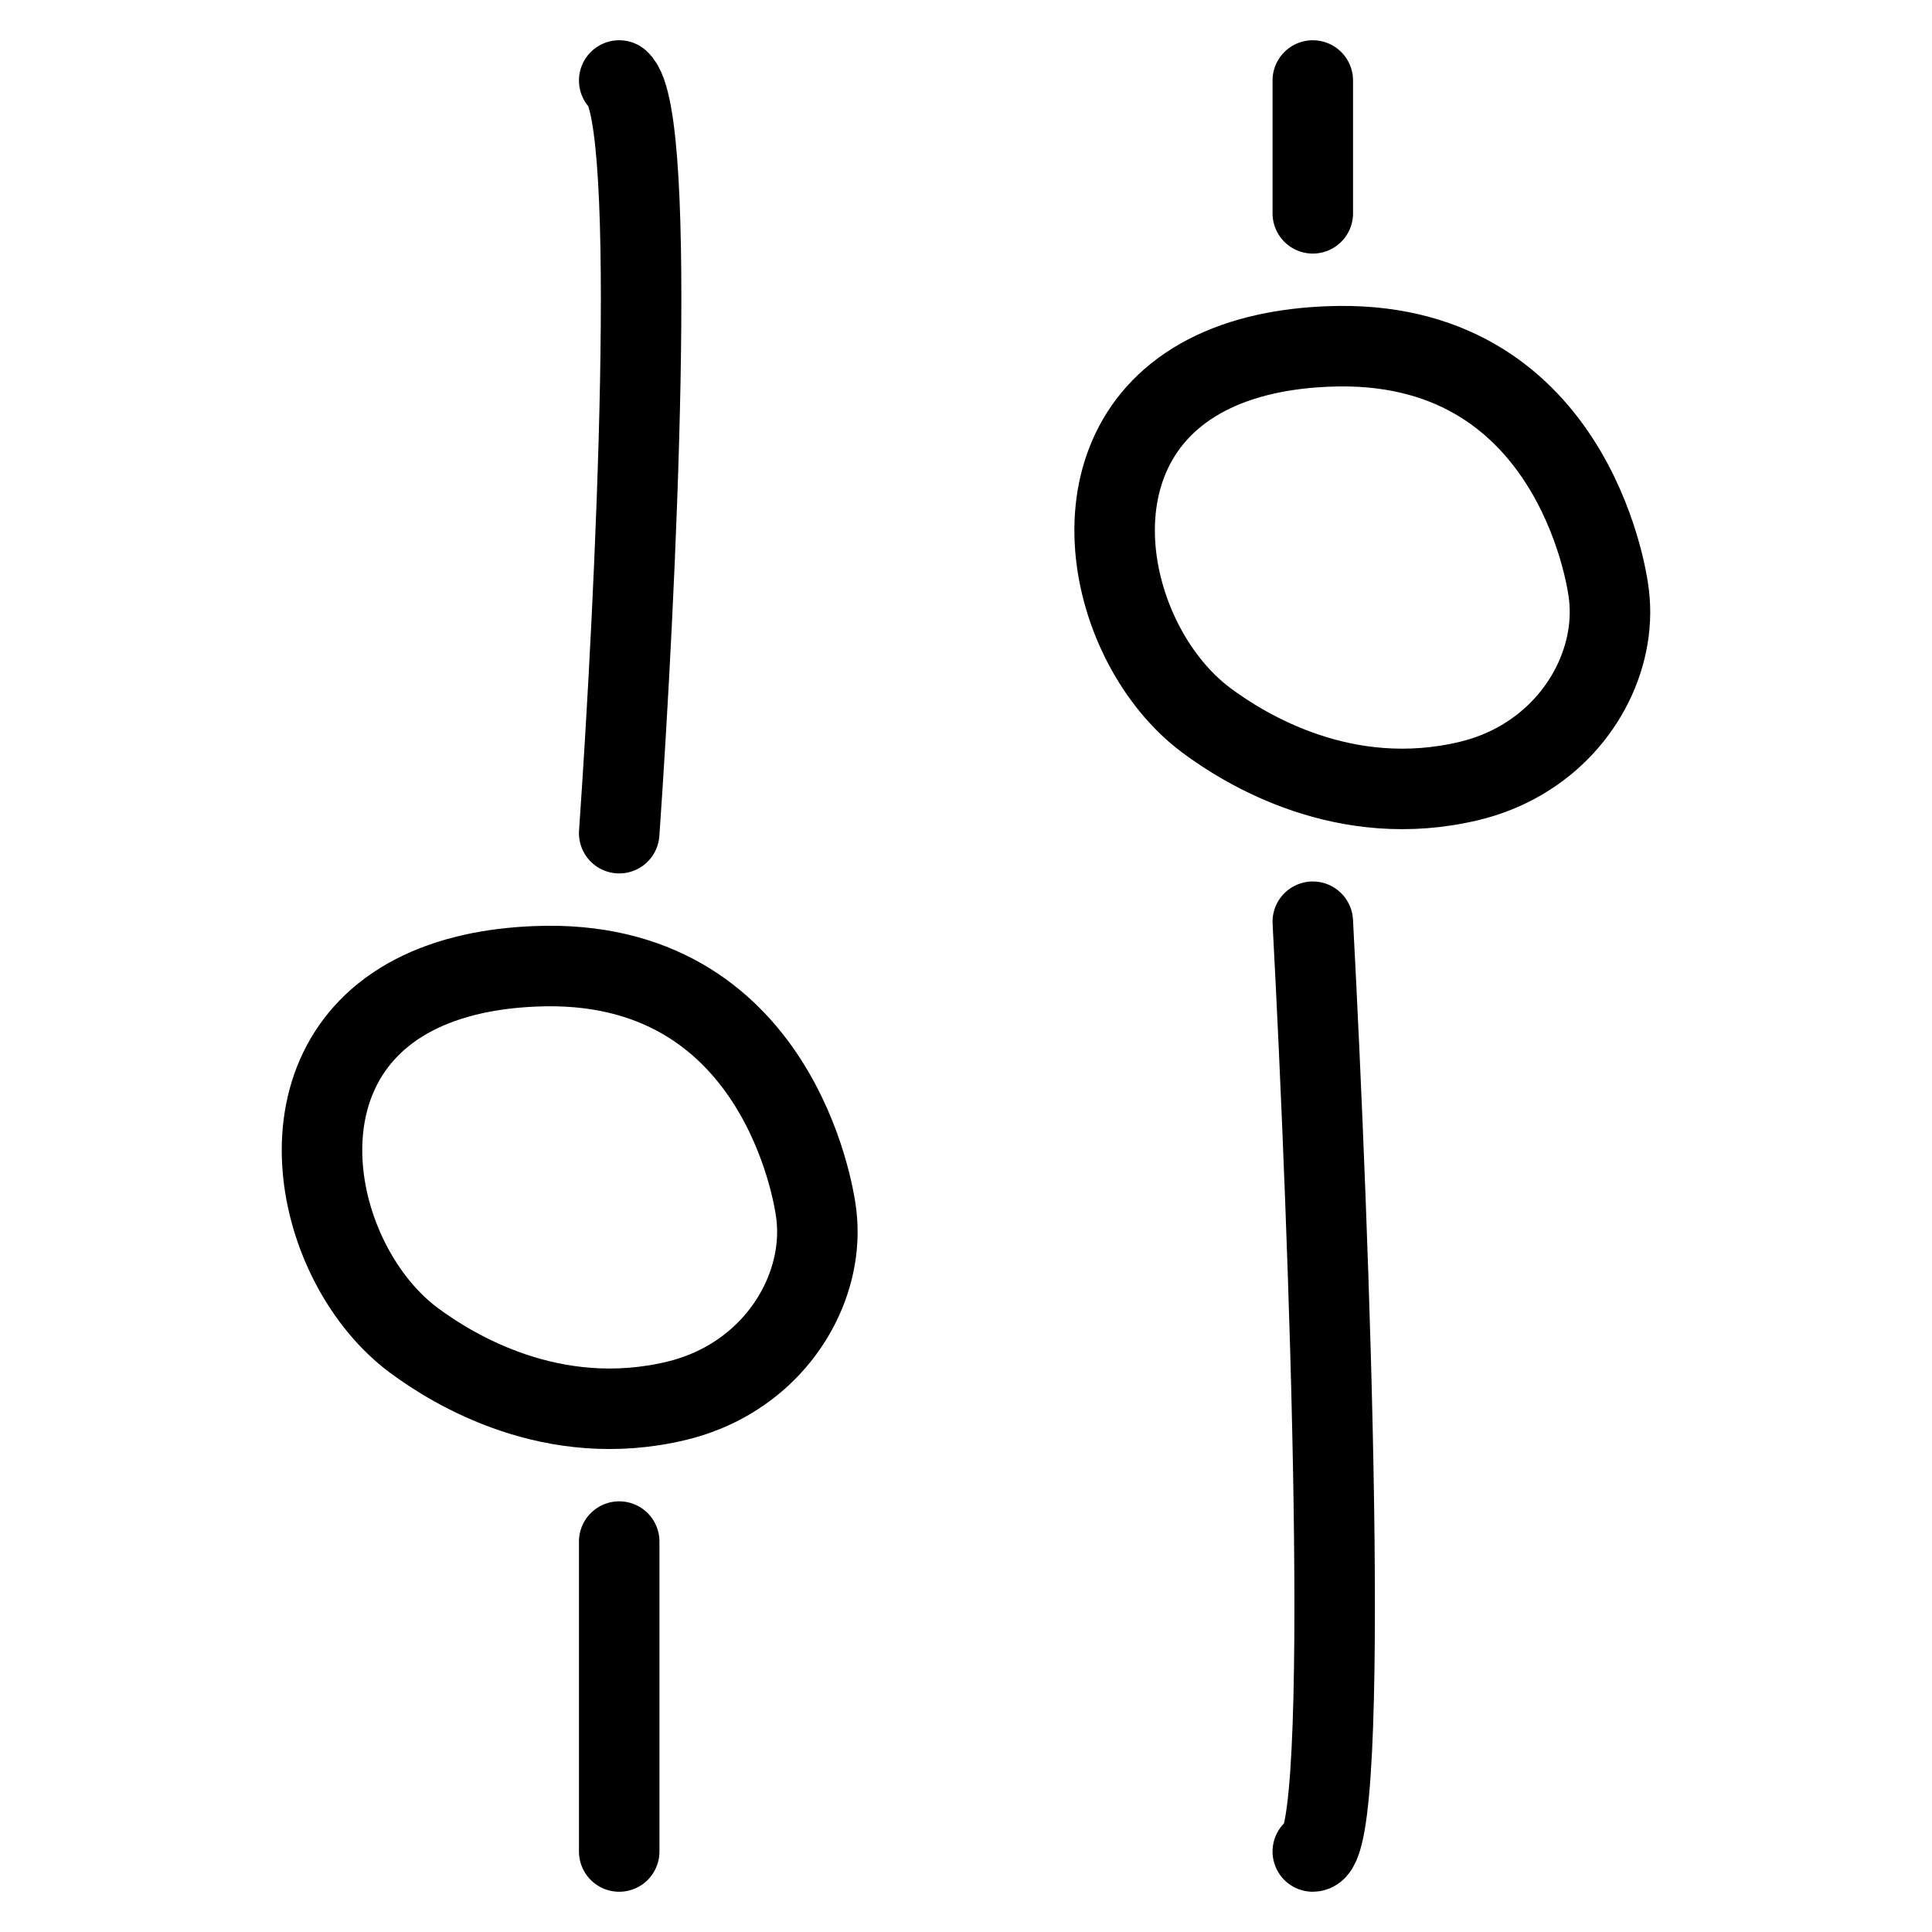 <svg width="24" height="24" viewBox="0 0 24 24" fill="none" xmlns="http://www.w3.org/2000/svg">
<path d="M7.692 23L7.692 19.15M7.692 10.35C7.897 7.417 8.185 1.44 7.692 1M16.308 1L16.308 2.65M16.308 11.45C16.513 15.3 16.8 23 16.308 23M10.131 15.015C10.111 14.891 9.677 11.878 6.651 12.004C6.373 12.015 6.12 12.047 5.89 12.097C5.603 12.16 5.353 12.25 5.137 12.363C3.368 13.288 3.897 15.72 5.137 16.647C5.625 17.01 6.861 17.772 8.405 17.401C9.374 17.168 9.991 16.413 10.126 15.625C10.161 15.421 10.163 15.215 10.131 15.015ZM19.977 7.315C19.958 7.191 19.523 4.178 16.497 4.304C16.219 4.315 15.966 4.347 15.736 4.397C15.449 4.46 15.199 4.55 14.984 4.663C13.214 5.588 13.743 8.02 14.984 8.947C15.471 9.31 16.707 10.072 18.252 9.701C19.22 9.468 19.837 8.713 19.972 7.925C20.007 7.721 20.009 7.515 19.977 7.315Z" stroke="black" stroke-linecap="round"/>
</svg>
